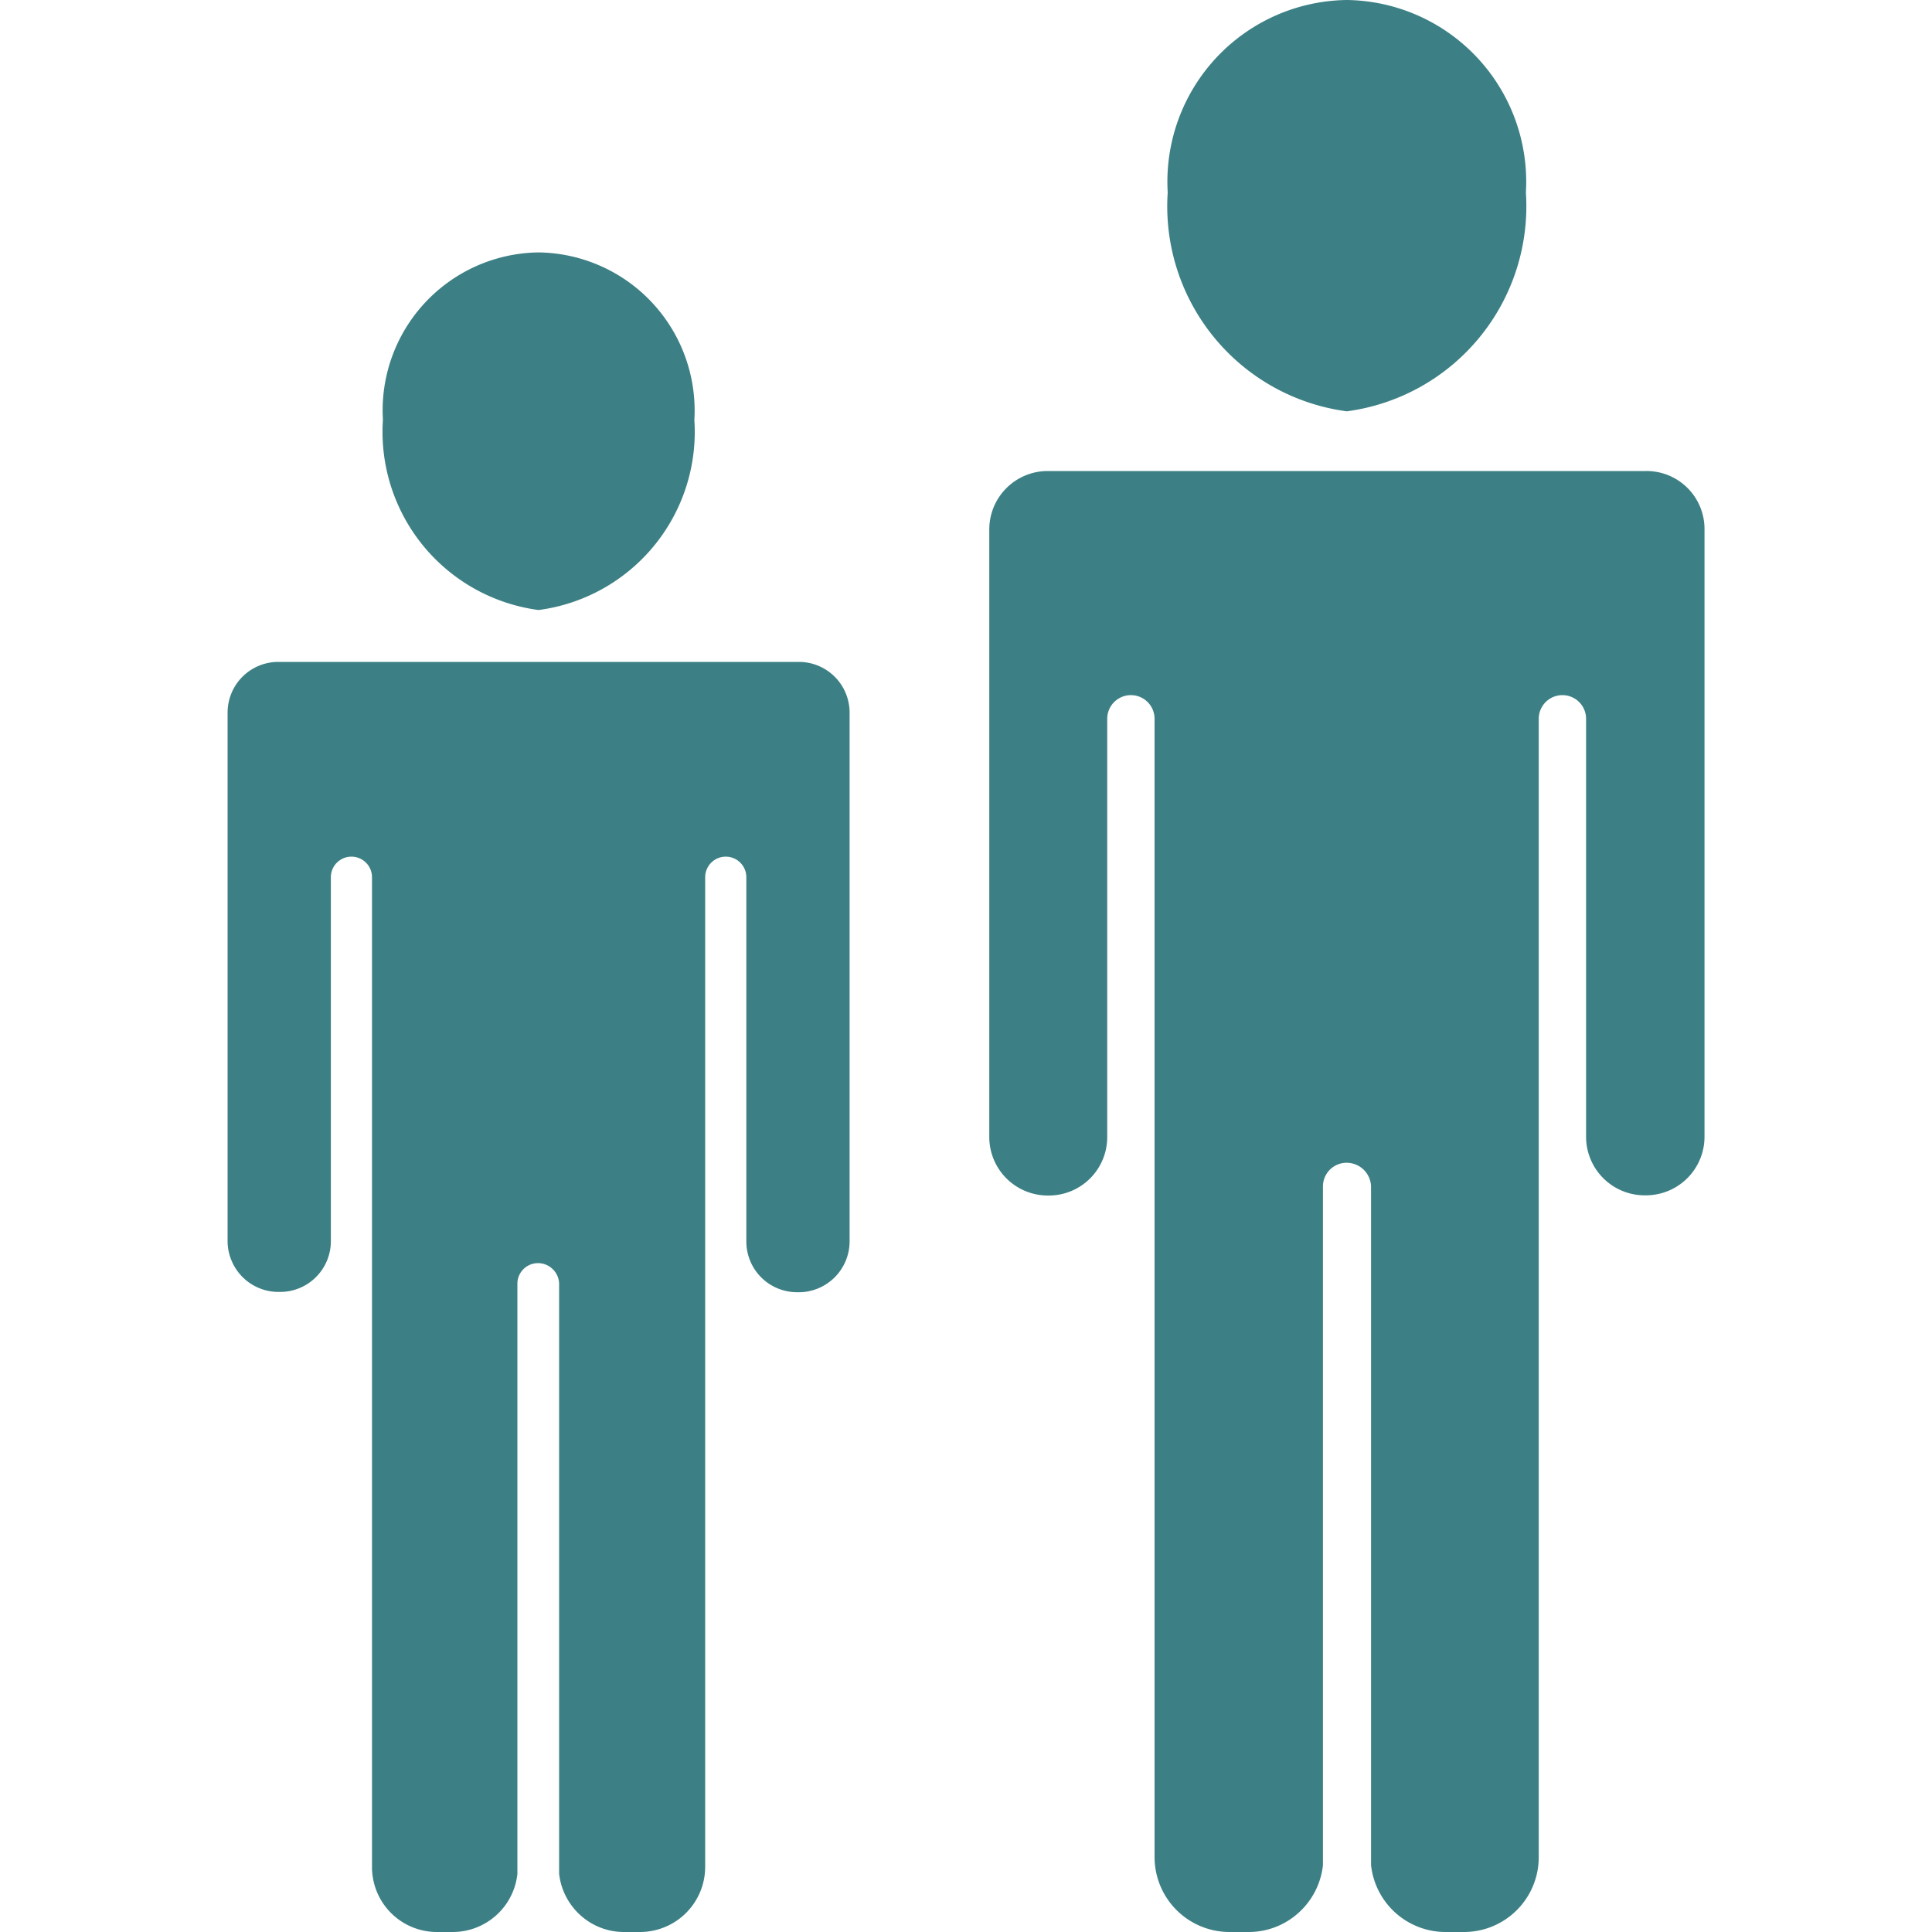 <svg xmlns="http://www.w3.org/2000/svg" xmlns:xlink="http://www.w3.org/1999/xlink" width="20" height="20" viewBox="0 0 20 20">
  <defs>
    <clipPath id="clip-path">
      <rect id="長方形_23045" data-name="長方形 23045" width="20" height="20" transform="translate(939 103)" fill="#3c8085" stroke="#707070" stroke-width="1"/>
    </clipPath>
  </defs>
  <g id="マスクグループ_3" data-name="マスクグループ 3" transform="translate(-939 -103)" clip-path="url(#clip-path)">
    <g id="親子" transform="translate(941.356 103)">
      <g id="グループ_10722" data-name="グループ 10722">
        <path id="パス_4124" data-name="パス 4124" d="M14.685,4.876h-6.2a.605.605,0,0,0-.6.6v6.3a.606.606,0,0,0,.6.6h.021a.605.605,0,0,0,.6-.6V7.441a.245.245,0,1,1,.49,0V19.226a.776.776,0,0,0,.774.774h.2a.767.767,0,0,0,.518-.2.775.775,0,0,0,.251-.491c0-.027,0-.054,0-.083V12.282a.245.245,0,0,1,.245-.245.253.253,0,0,1,.253.245v6.943c0,.027,0,.056,0,.083A.776.776,0,0,0,12.6,20h.2a.774.774,0,0,0,.773-.774V7.441a.245.245,0,0,1,.49,0v3.633h0v.7a.607.607,0,0,0,.6.6h.021a.615.615,0,0,0,.122-.013.606.606,0,0,0,.483-.592v-6.3A.6.6,0,0,0,14.685,4.876Z" fill="#3c8085"/>
        <g id="グループ_10721" data-name="グループ 10721">
          <path id="パス_4125" data-name="パス 4125" d="M11.586,0A1.882,1.882,0,0,0,9.732,1.993a2.141,2.141,0,0,0,1.854,2.265,2.141,2.141,0,0,0,1.854-2.265A1.882,1.882,0,0,0,11.586,0Z" fill="#3c8085"/>
        </g>
      </g>
      <g id="グループ_10724" data-name="グループ 10724">
        <path id="パス_4126" data-name="パス 4126" d="M5.915,6.852H.525A.525.525,0,0,0,0,7.377v5.475a.521.521,0,0,0,.042.2.526.526,0,0,0,.483.322H.544a.525.525,0,0,0,.525-.525V9.081a.213.213,0,0,1,.426,0V19.325A.672.672,0,0,0,2.166,20h.17A.674.674,0,0,0,3,19.4c0-.024,0-.048,0-.072V13.289a.213.213,0,0,1,.213-.213.219.219,0,0,1,.219.213v6.036c0,.024,0,.048,0,.072a.678.678,0,0,0,.218.427A.67.67,0,0,0,4.1,20h.17a.675.675,0,0,0,.674-.674V9.081a.213.213,0,0,1,.426,0v3.158h0v.613a.525.525,0,0,0,.525.525h.019a.455.455,0,0,0,.106-.011.527.527,0,0,0,.419-.515V7.377A.525.525,0,0,0,5.915,6.852Z" fill="#3c8085"/>
        <g id="グループ_10723" data-name="グループ 10723">
          <path id="パス_4127" data-name="パス 4127" d="M3.219,2.613A1.635,1.635,0,0,0,1.608,4.345,1.861,1.861,0,0,0,3.219,6.315,1.86,1.86,0,0,0,4.832,4.347,1.637,1.637,0,0,0,3.219,2.613Z" fill="#3c8085"/>
        </g>
      </g>
    </g>
  </g>
</svg>

